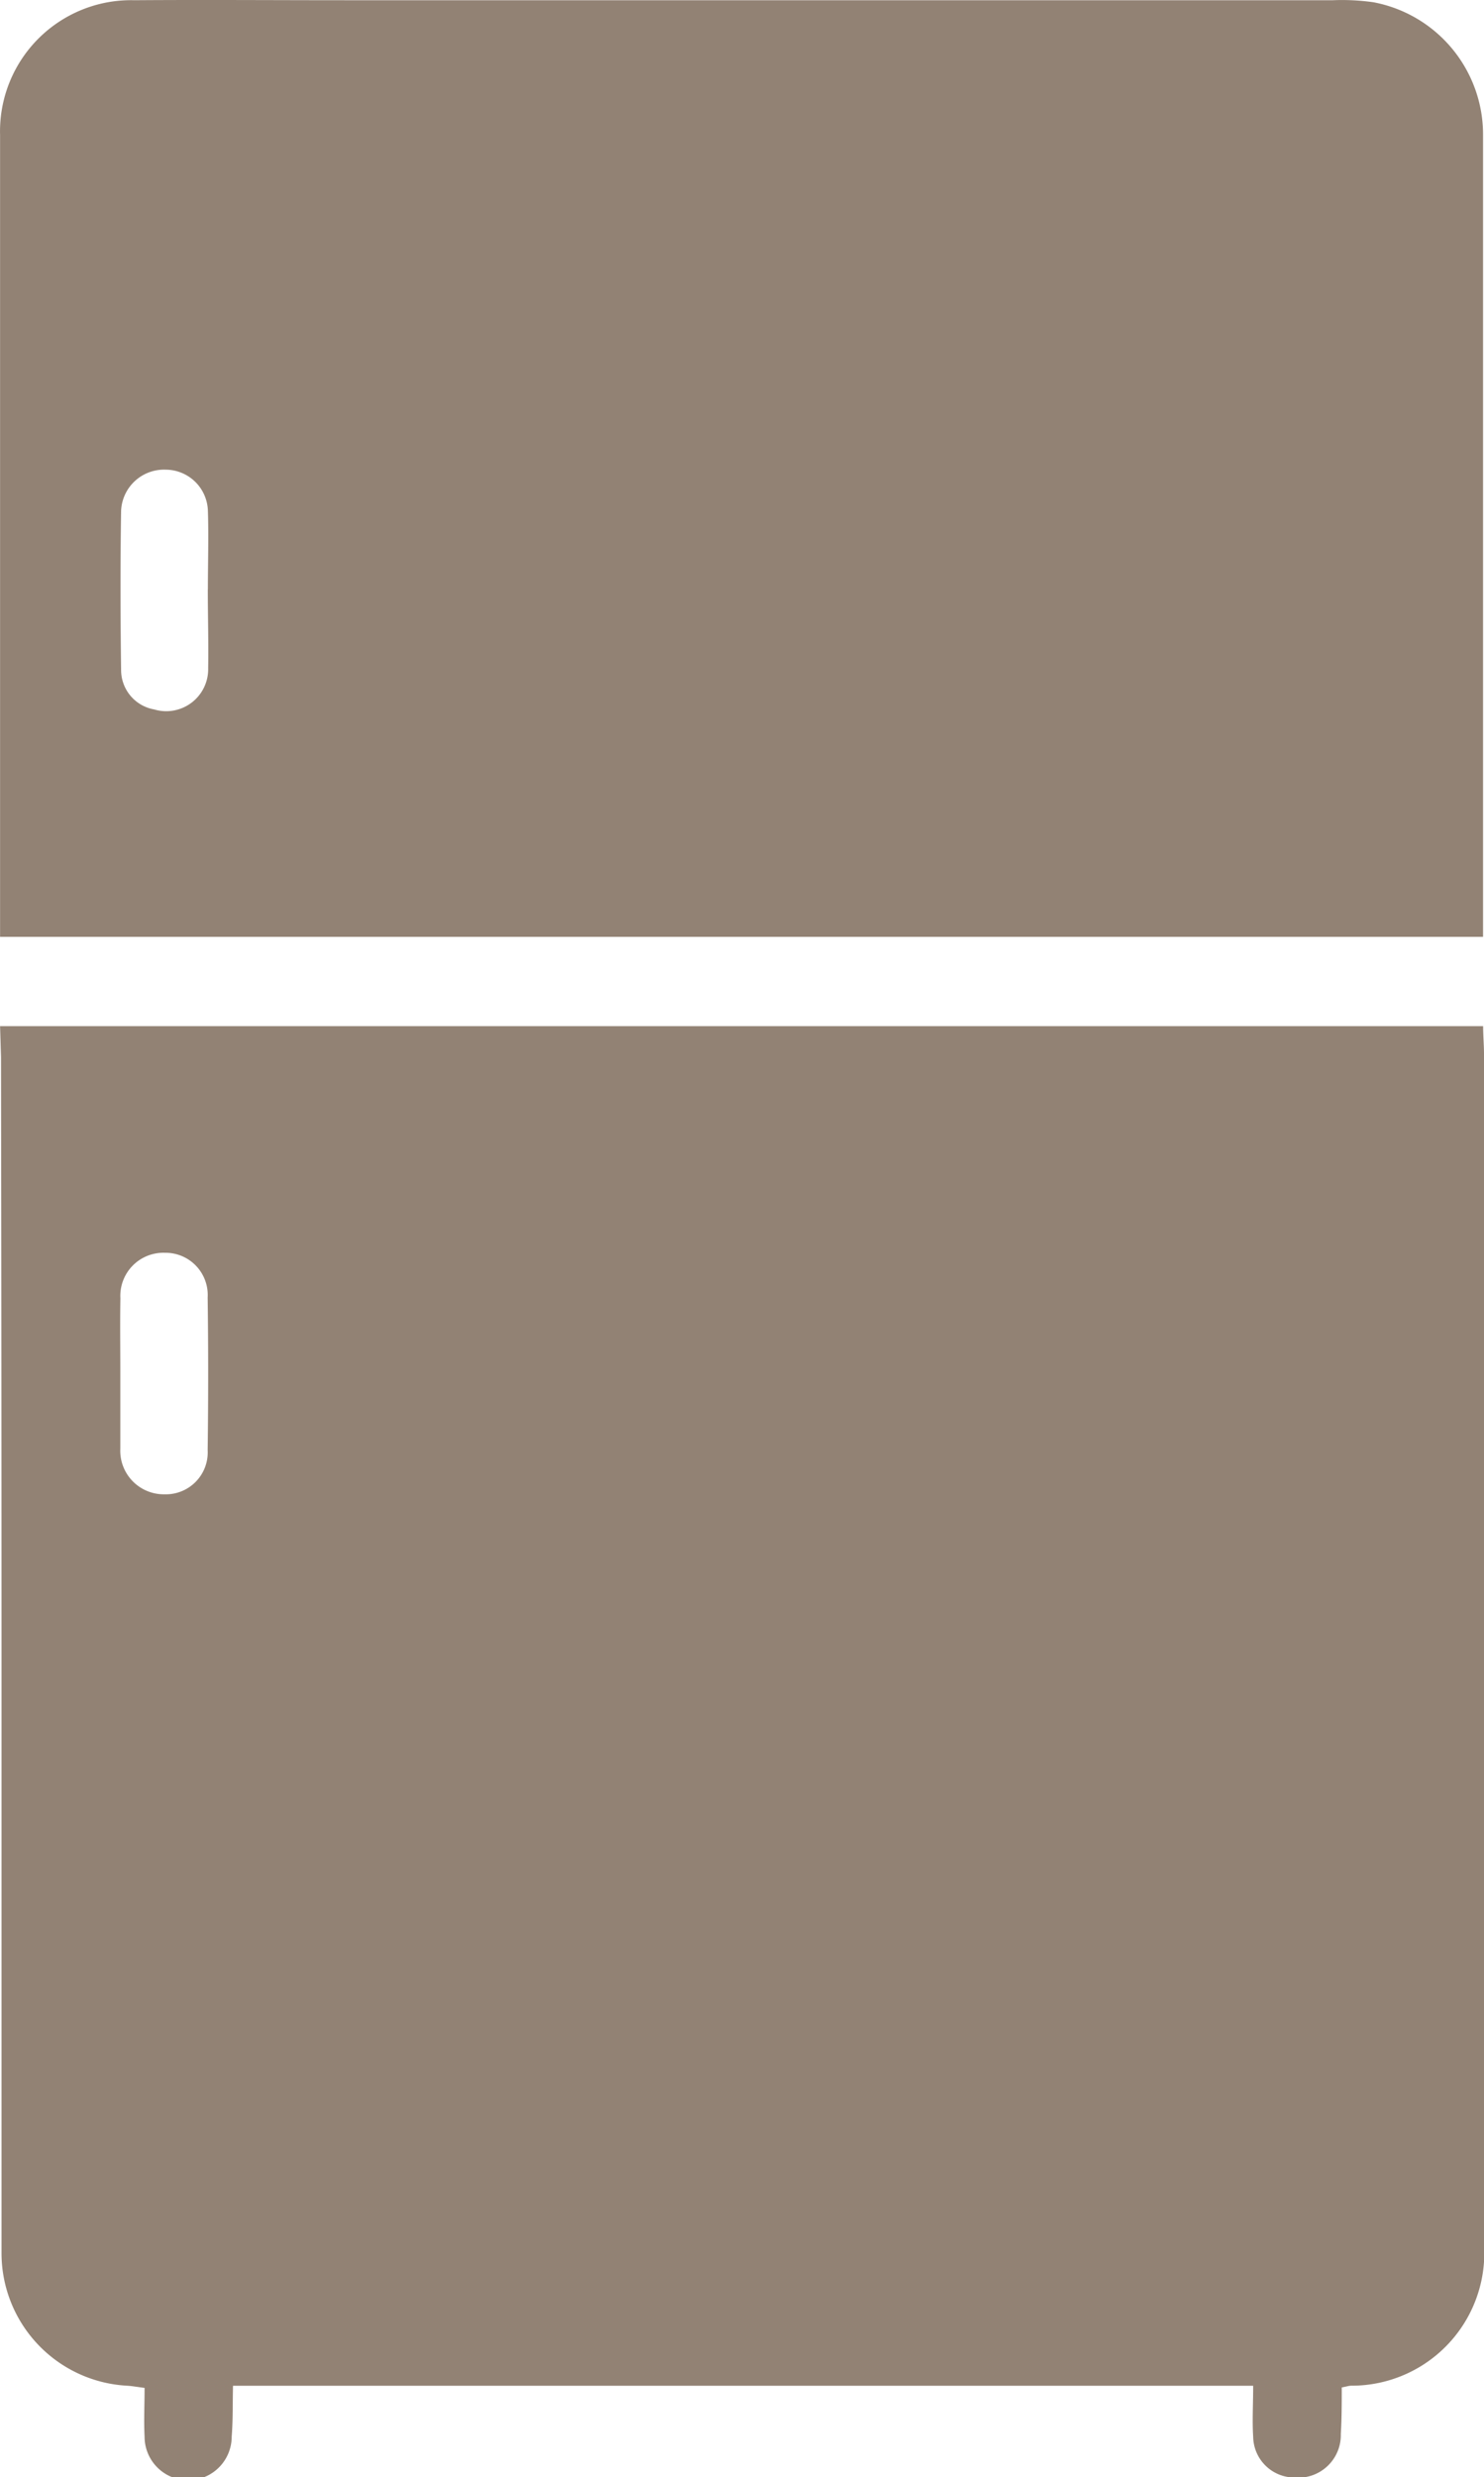 <svg xmlns="http://www.w3.org/2000/svg" width="20.438" height="34.092" viewBox="0 0 20.438 34.092">
  <g id="Gruppe_1089" data-name="Gruppe 1089" transform="translate(0 0)">
    <path id="Pfad_242" data-name="Pfad 242" d="M254.19,313.17h20.425c0,.131.012.257.012.383q0,4.4,0,8.8,0,3.789,0,7.577a1.827,1.827,0,0,1-1.828,1.951c-.032,0-.063.011-.131.024,0,.21,0,.425-.013.64a.586.586,0,0,1-.637.6.57.57,0,0,1-.57-.563c-.014-.217,0-.435,0-.7h-14.05c-.006.247,0,.473-.018.7a.6.6,0,0,1-1.2,0c-.011-.217,0-.436,0-.671-.1-.012-.171-.026-.245-.03a1.828,1.828,0,0,1-1.725-1.816q0-4.052,0-8.1,0-4.184-.007-8.367Zm1.656,4.761v1.019c0,.011,0,.022,0,.033a.6.6,0,0,0,.61.63.577.577,0,0,0,.593-.609q.014-1.051,0-2.1a.581.581,0,0,0-.589-.615.593.593,0,0,0-.613.626C255.841,317.252,255.846,317.591,255.846,317.931Z" transform="translate(-254.189 -299.047)" fill="#928274"/>
    <path id="Pfad_243" data-name="Pfad 243" d="M274.613,300.919H254.19v-.363q0-5.337,0-10.674a1.805,1.805,0,0,1,1.85-1.854c.966-.007,1.933,0,2.9,0h13.606a3.076,3.076,0,0,1,.558.028,1.853,1.853,0,0,1,1.51,1.82c0,.714,0,1.428,0,2.142v8.9Zm-17.561-4.784h0c0-.363.012-.726,0-1.087a.584.584,0,0,0-.581-.559.592.592,0,0,0-.614.562c-.012.736-.01,1.472,0,2.207a.551.551,0,0,0,.456.531.578.578,0,0,0,.743-.568C257.062,296.86,257.051,296.5,257.051,296.135Z" transform="translate(-254.189 -288.025)" fill="#928274"/>
  </g>
</svg>
